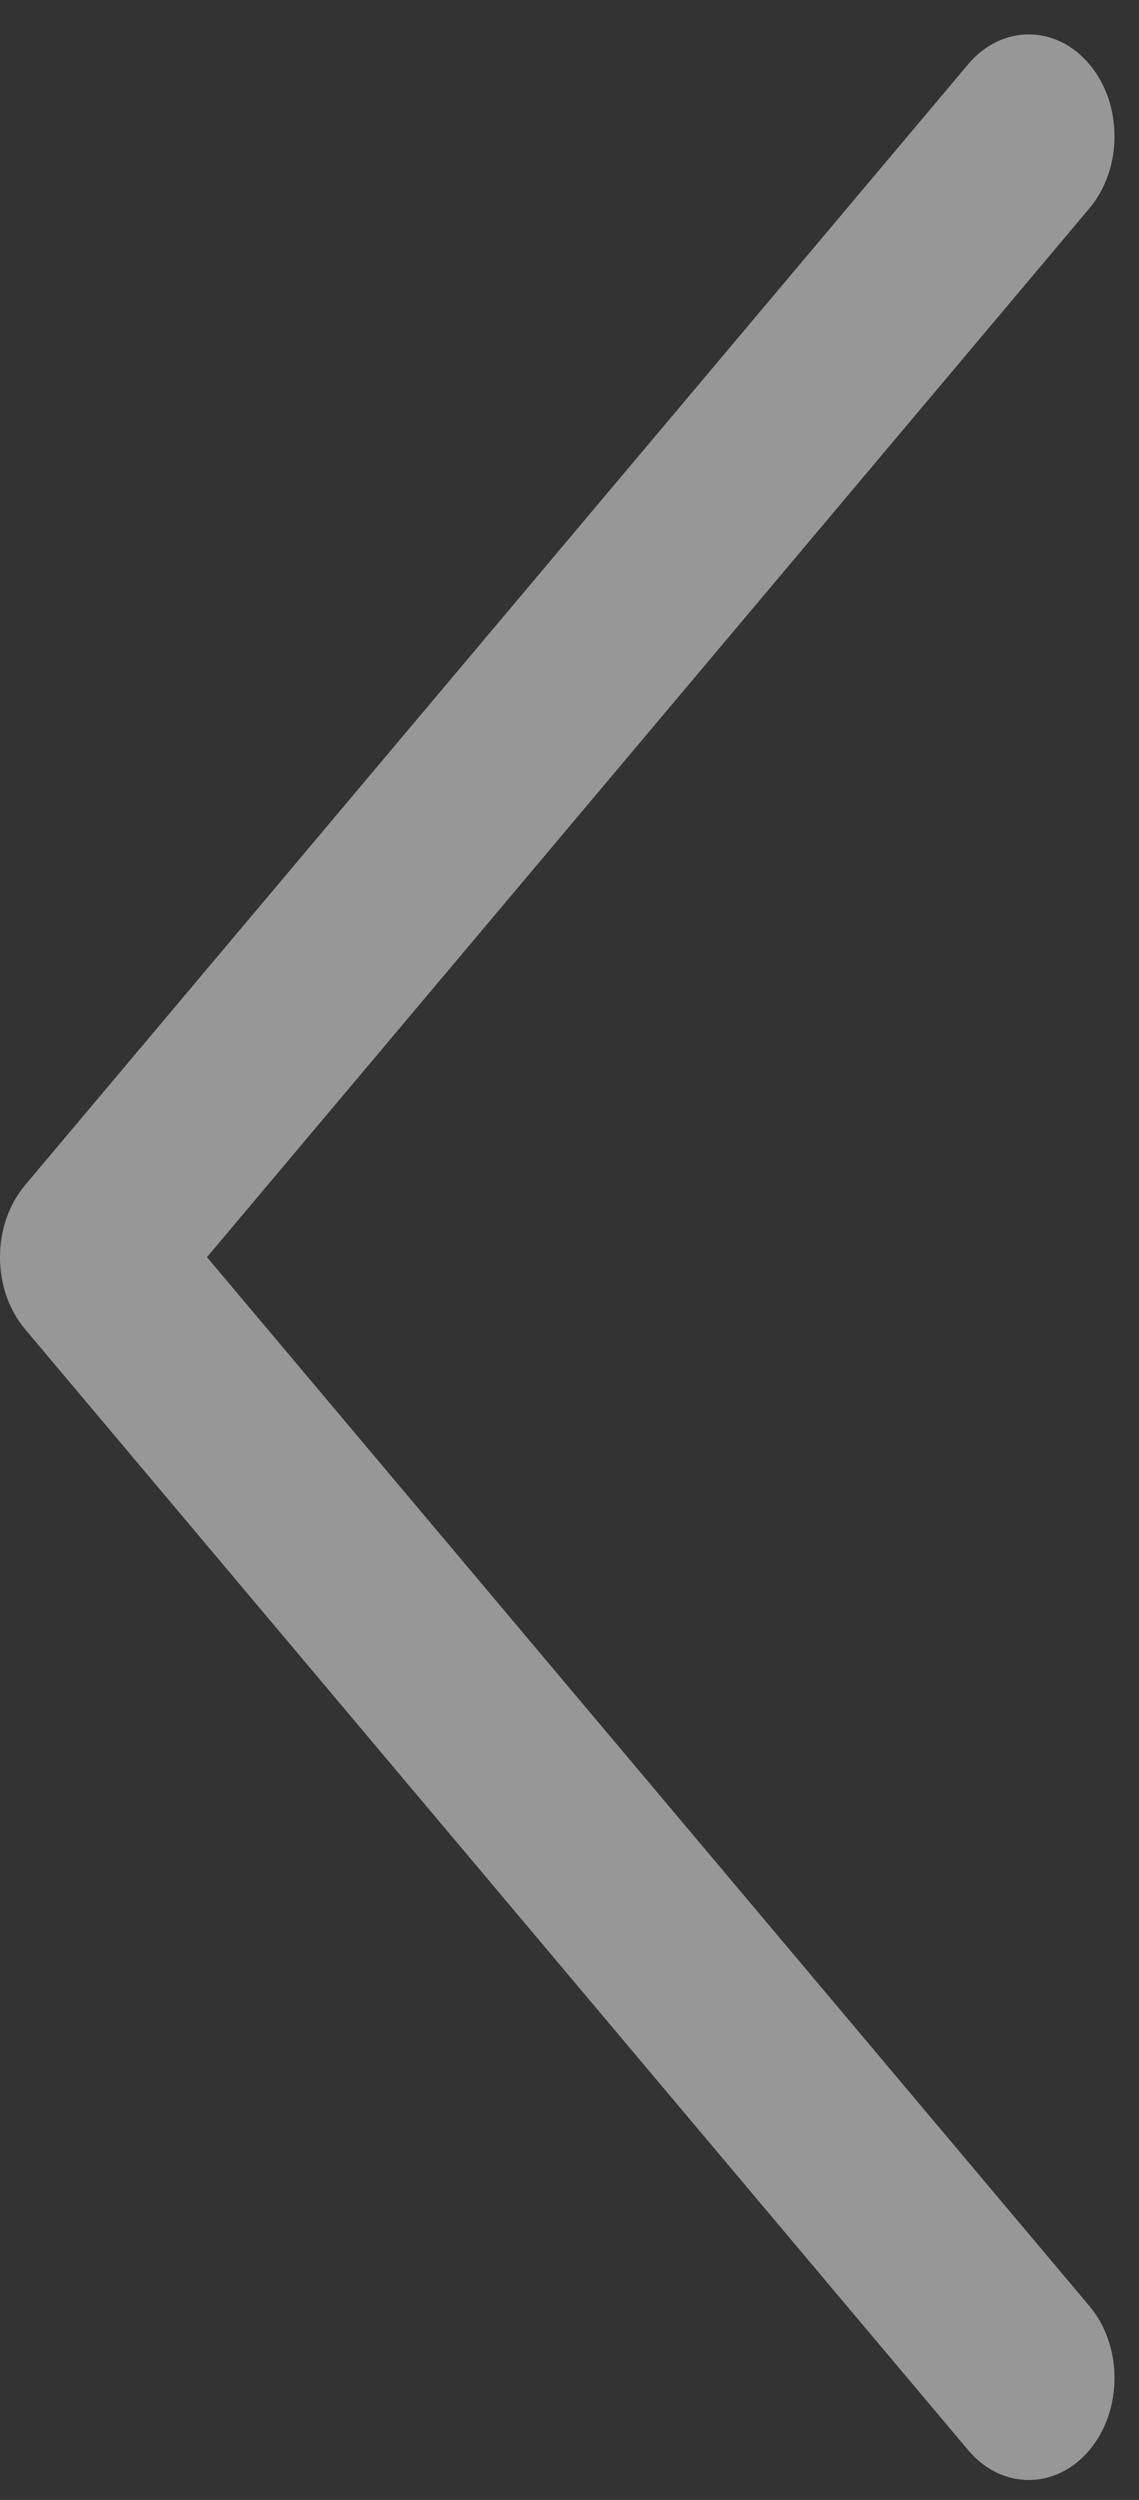 <svg width="31" height="68" viewBox="0 0 31 68" fill="none" xmlns="http://www.w3.org/2000/svg">
<rect x="0" y="0" width="31" height="68" fill="#333333" stroke="none"/>
<path d="M0.683 36.156L26.35 66.645C27.261 67.728 28.739 67.728 29.65 66.645C30.561 65.563 30.561 63.808 29.65 62.725L5.633 34.196L29.65 5.667C30.561 4.585 30.561 2.83 29.65 1.748C28.739 0.665 27.261 0.665 26.35 1.748L0.683 32.236C-0.228 33.319 -0.228 35.074 0.683 36.156Z" fill="white" fill-opacity="0.49"/>
</svg>
